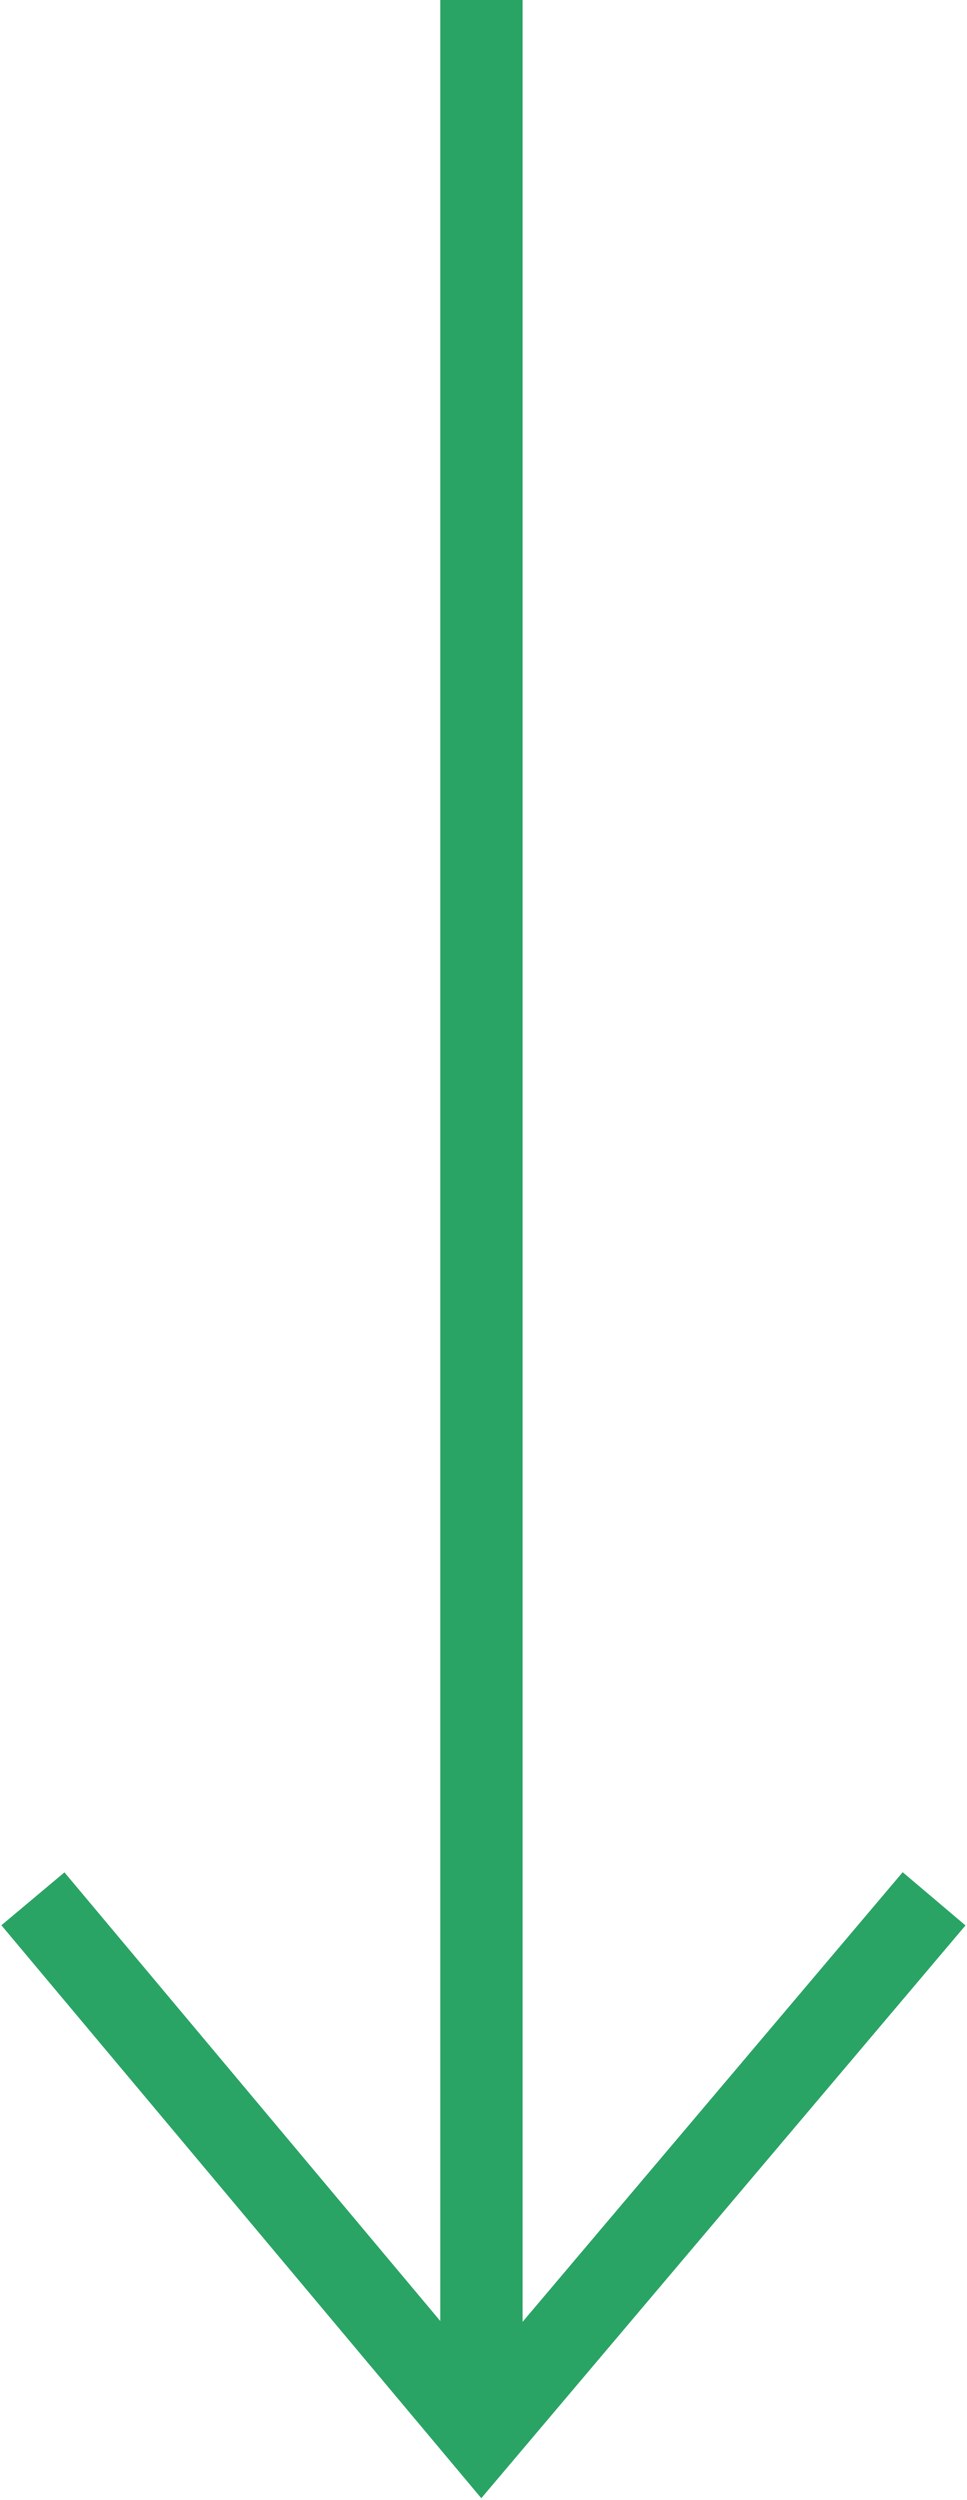 <?xml version="1.0" encoding="utf-8"?>
<!-- Generator: Adobe Illustrator 22.1.0, SVG Export Plug-In . SVG Version: 6.00 Build 0)  -->
<!DOCTYPE svg PUBLIC "-//W3C//DTD SVG 1.1//EN" "http://www.w3.org/Graphics/SVG/1.1/DTD/svg11.dtd">
<svg version="1.1" id="Layer_1" xmlns="http://www.w3.org/2000/svg" xmlns:xlink="http://www.w3.org/1999/xlink" x="0px" y="0px"
	 viewBox="0 0 23.5 60.7" style="enable-background:new 0 0 23.5 60.7;" xml:space="preserve">
<style type="text/css">
	.st0{fill:none;stroke:#29A464;stroke-width:2;stroke-miterlimit:10;}
</style>
<polyline class="st0" points="0.8,46.1 11.7,59.1 22.7,46.1 "/>
<line class="st0" x1="11.7" y1="0" x2="11.7" y2="57.9"/>
</svg>
